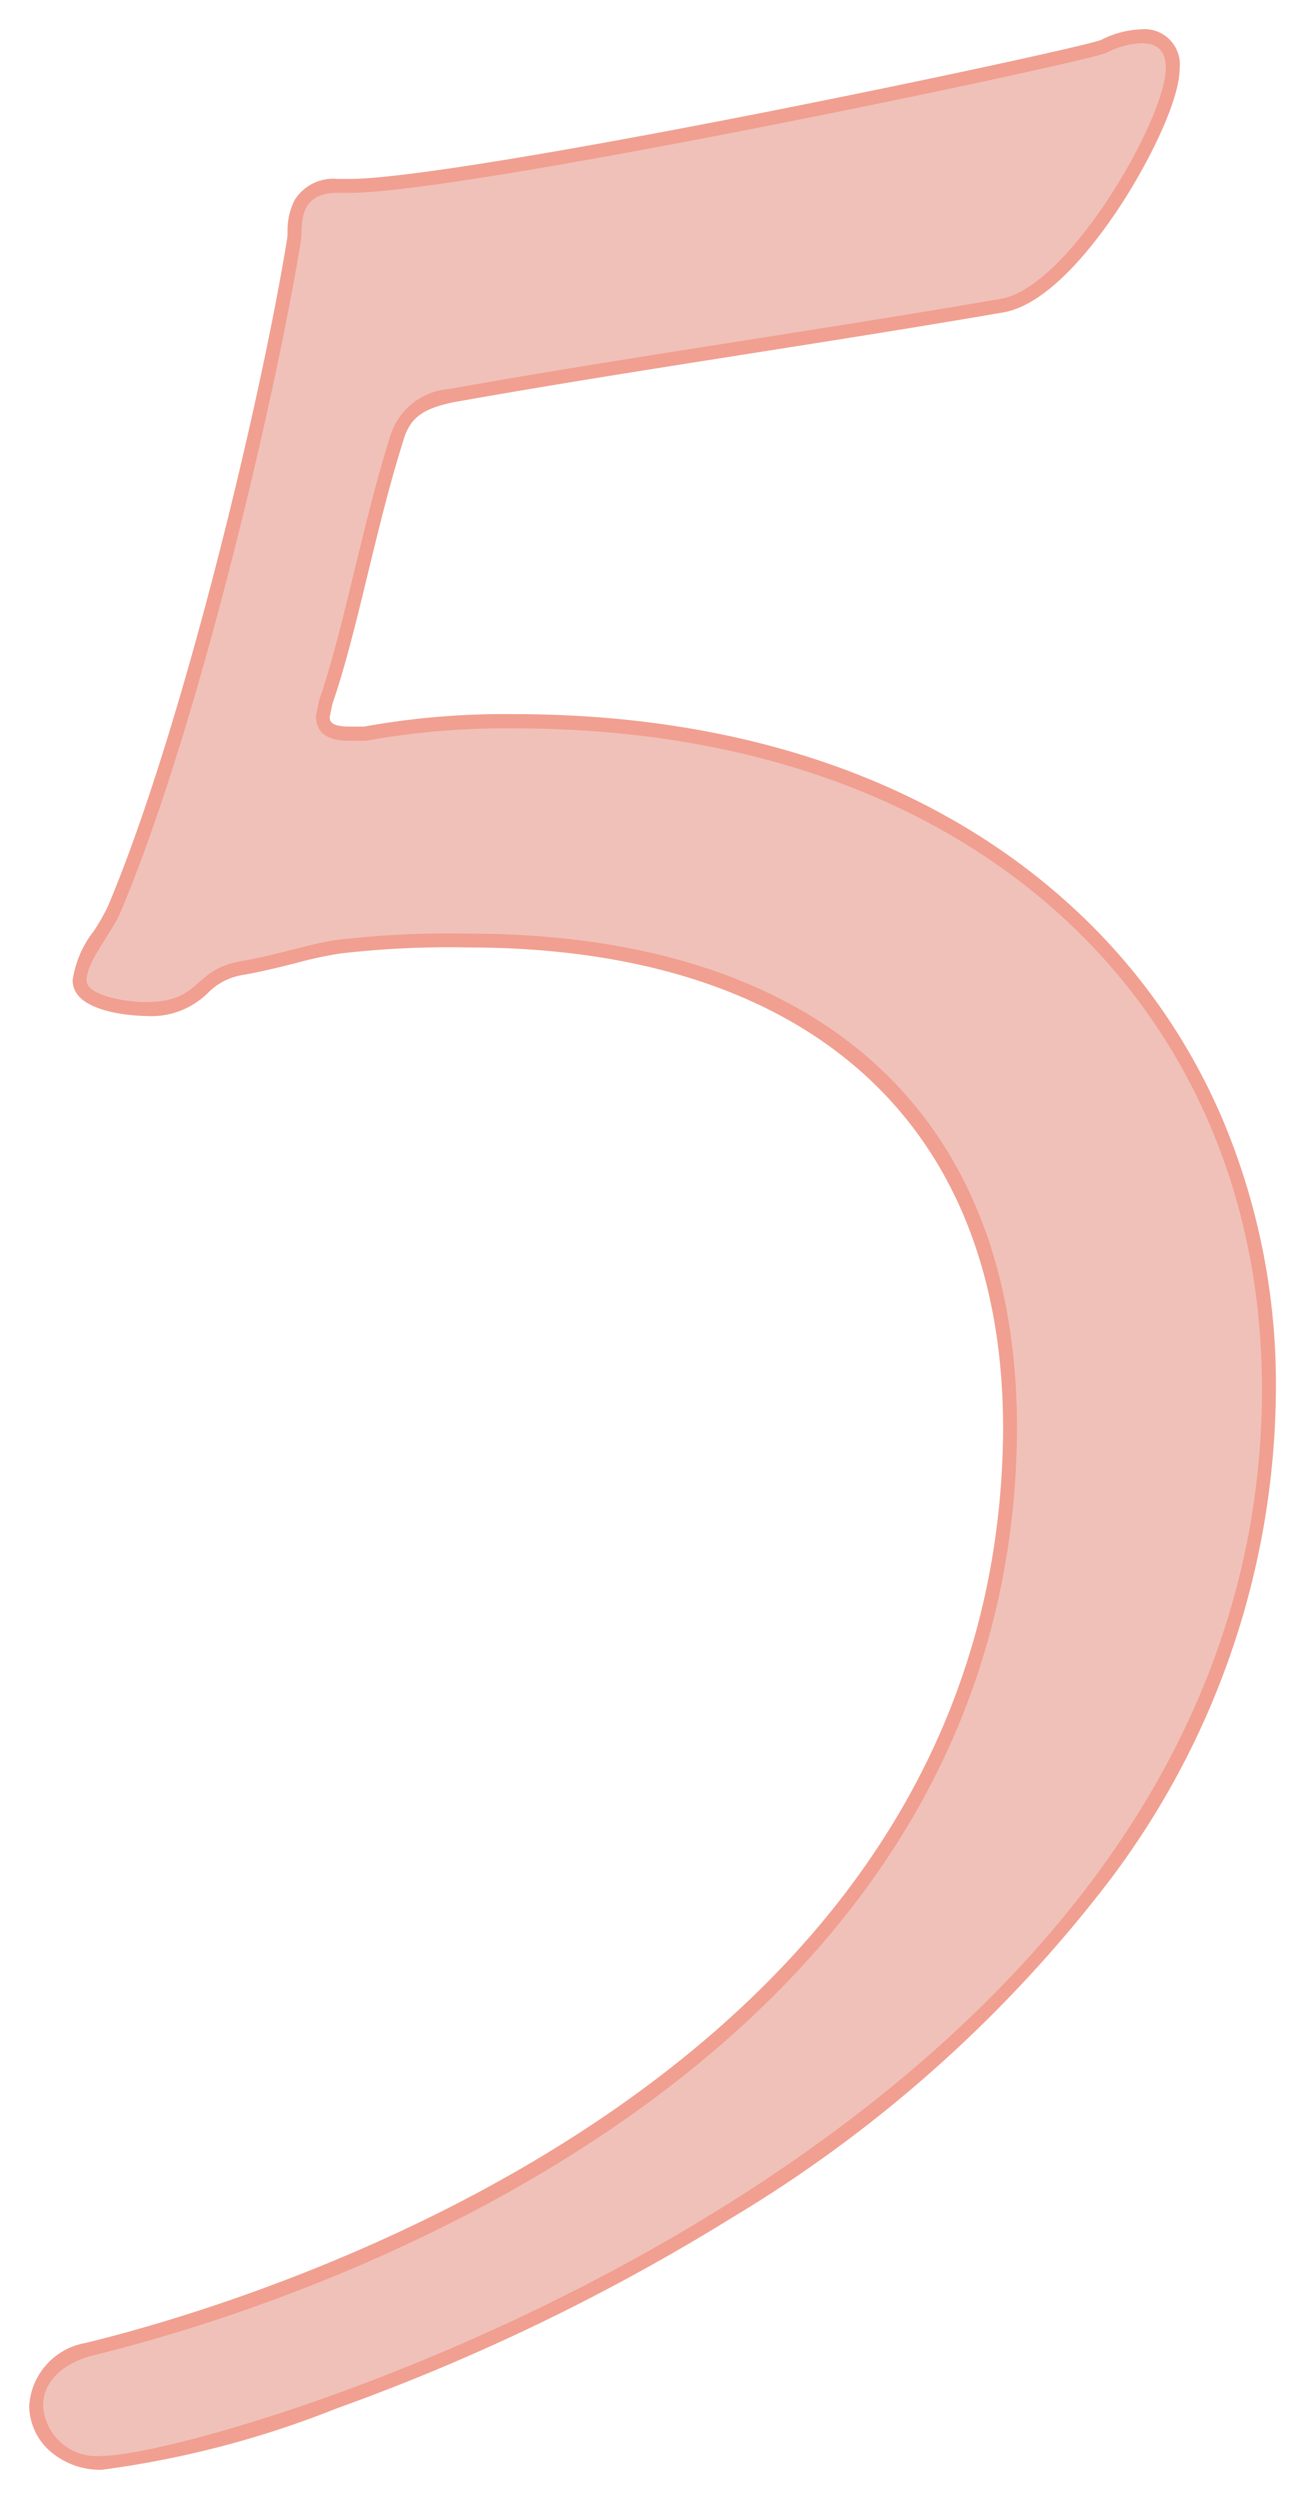 <svg id="グループ_939" data-name="グループ 939" xmlns="http://www.w3.org/2000/svg" xmlns:xlink="http://www.w3.org/1999/xlink" width="47" height="90" viewBox="0 0 47 90">
  <defs>
    <clipPath id="clip-path">
      <rect id="長方形_139" data-name="長方形 139" width="47" height="90" fill="#f0c1b9"/>
    </clipPath>
  </defs>
  <g id="グループ_215" data-name="グループ 215" transform="translate(0 0)" clip-path="url(#clip-path)">
    <path id="パス_808" data-name="パス 808" d="M44.4,48.931c0,27.243-37.641,38.455-41.774,38.455A1.934,1.934,0,0,1,.5,85.592c0-.785.559-1.458,1.676-1.794,10.61-2.579,33.287-11.661,33.4-33.409,0-11.658-7.485-17.824-19.773-17.824a34.47,34.47,0,0,0-4.692.224c-.894.112-2.231.561-3.572.785-1.676.336-1.341,1.458-3.351,1.458-.67,0-2.123-.224-2.123-.785,0-.673.894-1.682,1.229-2.467,2.793-6.615,5.586-18.609,6.479-24.1.109-.448-.223-1.794,1.337-1.794h.447c4.245,0,26.585-4.709,27.255-5.046A2.9,2.9,0,0,1,40.04.5c.559,0,.894.224.894.9,0,1.794-3.46,7.849-5.918,8.3-6.479,1.121-13.629,2.13-19.885,3.252a2.4,2.4,0,0,0-2.123,1.682c-1,3.139-1.673,6.948-2.566,9.527l-.115.561c0,.785.67.9,1.229.9h.562a28.044,28.044,0,0,1,5.359-.448C34.346,25.164,44.4,35.479,44.4,48.931Z" transform="translate(1.052 1.057)" fill="#f0c1b9"/>
    <path id="パス_808_-_アウトライン" data-name="パス 808 - アウトライン" d="M2.623,87.885a2.739,2.739,0,0,1-1.9-.694A2.2,2.2,0,0,1,0,85.592a2.451,2.451,0,0,1,2.032-2.273l.026-.007c5.492-1.335,32.9-9.2,33.017-32.926,0-11.007-7.025-17.322-19.273-17.322a33.854,33.854,0,0,0-4.626.22,14.8,14.8,0,0,0-1.562.34c-.608.153-1.3.326-1.985.441a2.246,2.246,0,0,0-1.187.631,2.907,2.907,0,0,1-2.255.835c-.026,0-2.623-.015-2.623-1.285a3.735,3.735,0,0,1,.762-1.773,7.221,7.221,0,0,0,.507-.89C5.5,25.272,8.336,13.393,9.279,7.6c0-.013,0-.025.008-.037a2.142,2.142,0,0,0,.017-.25,2.444,2.444,0,0,1,.257-1.17,1.644,1.644,0,0,1,1.549-.757h.447c1.723,0,7.084-.858,14.708-2.355C32.632,1.777,38.111.567,38.6.383A3.407,3.407,0,0,1,40.04,0a1.27,1.27,0,0,1,1.394,1.4c0,1.157-1.1,3.365-2.119,4.927-.857,1.312-2.544,3.558-4.209,3.862-3.006.52-6.2,1.022-9.28,1.508-3.561.561-7.242,1.141-10.6,1.742-.954.214-1.486.482-1.743,1.336l0,.008c-.482,1.51-.889,3.185-1.282,4.8-.419,1.729-.816,3.362-1.278,4.7l-.1.477c0,.172.062.349.728.349h.512a28.368,28.368,0,0,1,5.409-.448c8.218,0,15.177,2.411,20.124,6.971a22.106,22.106,0,0,1,5.422,7.713A24.514,24.514,0,0,1,44.9,48.931a29.546,29.546,0,0,1-6.043,17.8A48.492,48.492,0,0,1,25.325,78.8a75.64,75.64,0,0,1-14.262,6.88A35.183,35.183,0,0,1,2.623,87.885ZM2.307,84.28C1.813,84.431,1,84.8,1,85.592a1.445,1.445,0,0,0,1.623,1.294,34.23,34.23,0,0,0,8.1-2.148,74.623,74.623,0,0,0,14.07-6.787c8.714-5.45,19.1-14.909,19.1-29.019,0-13.917-10.617-23.267-26.42-23.267a27.237,27.237,0,0,0-5.261.439.5.5,0,0,1-.1.01h-.562c-1.5,0-1.729-.875-1.729-1.4a.5.5,0,0,1,.01-.1l.115-.561a.5.5,0,0,1,.017-.063c.451-1.3.845-2.924,1.262-4.643.4-1.635.807-3.326,1.3-4.869a2.9,2.9,0,0,1,2.491-2.022l.021,0c3.367-.6,7.058-1.185,10.628-1.747,3.081-.485,6.267-.987,9.26-1.505.915-.167,2.276-1.48,3.547-3.425A11.524,11.524,0,0,0,40.434,1.4c0-.358-.08-.4-.394-.4a2.437,2.437,0,0,0-1,.283c-.43.216-6.347,1.5-12.415,2.693-4.568.9-12.6,2.406-15.064,2.406H11.11c-.74,0-.784.312-.807.962a2.452,2.452,0,0,1-.039.428c-.814,5-3.555,17.2-6.51,24.2a7.863,7.863,0,0,1-.581,1.032,4.306,4.306,0,0,0-.6,1.179,3.577,3.577,0,0,0,1.618.346,1.948,1.948,0,0,0,1.6-.586,3.227,3.227,0,0,1,1.658-.862l.016,0c.651-.109,1.293-.27,1.915-.426a15.381,15.381,0,0,1,1.677-.361,35.146,35.146,0,0,1,4.754-.228c12.884,0,20.273,6.679,20.273,18.324a28.231,28.231,0,0,1-3.842,14.285A34.561,34.561,0,0,1,23.114,74.68,59.408,59.408,0,0,1,2.307,84.28Z" transform="translate(1.052 1.057)" fill="#f19f90"/>
    <path id="パス_809" data-name="パス 809" d="M44.4,48.931c0,27.243-37.641,38.455-41.774,38.455A1.934,1.934,0,0,1,.5,85.592c0-.785.559-1.458,1.676-1.794,10.61-2.579,33.287-11.661,33.4-33.409,0-11.658-7.485-17.824-19.773-17.824a34.47,34.47,0,0,0-4.692.224c-.894.112-2.231.561-3.572.785-1.676.336-1.341,1.458-3.351,1.458-.67,0-2.123-.224-2.123-.785,0-.673.894-1.682,1.229-2.467,2.793-6.615,5.586-18.609,6.479-24.1.109-.448-.223-1.794,1.337-1.794h.447c4.245,0,26.585-4.709,27.255-5.046A2.9,2.9,0,0,1,40.04.5c.559,0,.894.224.894.9,0,1.794-3.46,7.849-5.918,8.3-6.479,1.121-13.629,2.13-19.885,3.252a2.4,2.4,0,0,0-2.123,1.682c-1,3.139-1.673,6.948-2.566,9.527l-.115.561c0,.785.67.9,1.229.9h.562a28.044,28.044,0,0,1,5.359-.448c16.869,0,26.92,10.315,26.92,23.767" transform="translate(1.052 1.057)" fill="#f0c1b9"/>
  </g>
</svg>
